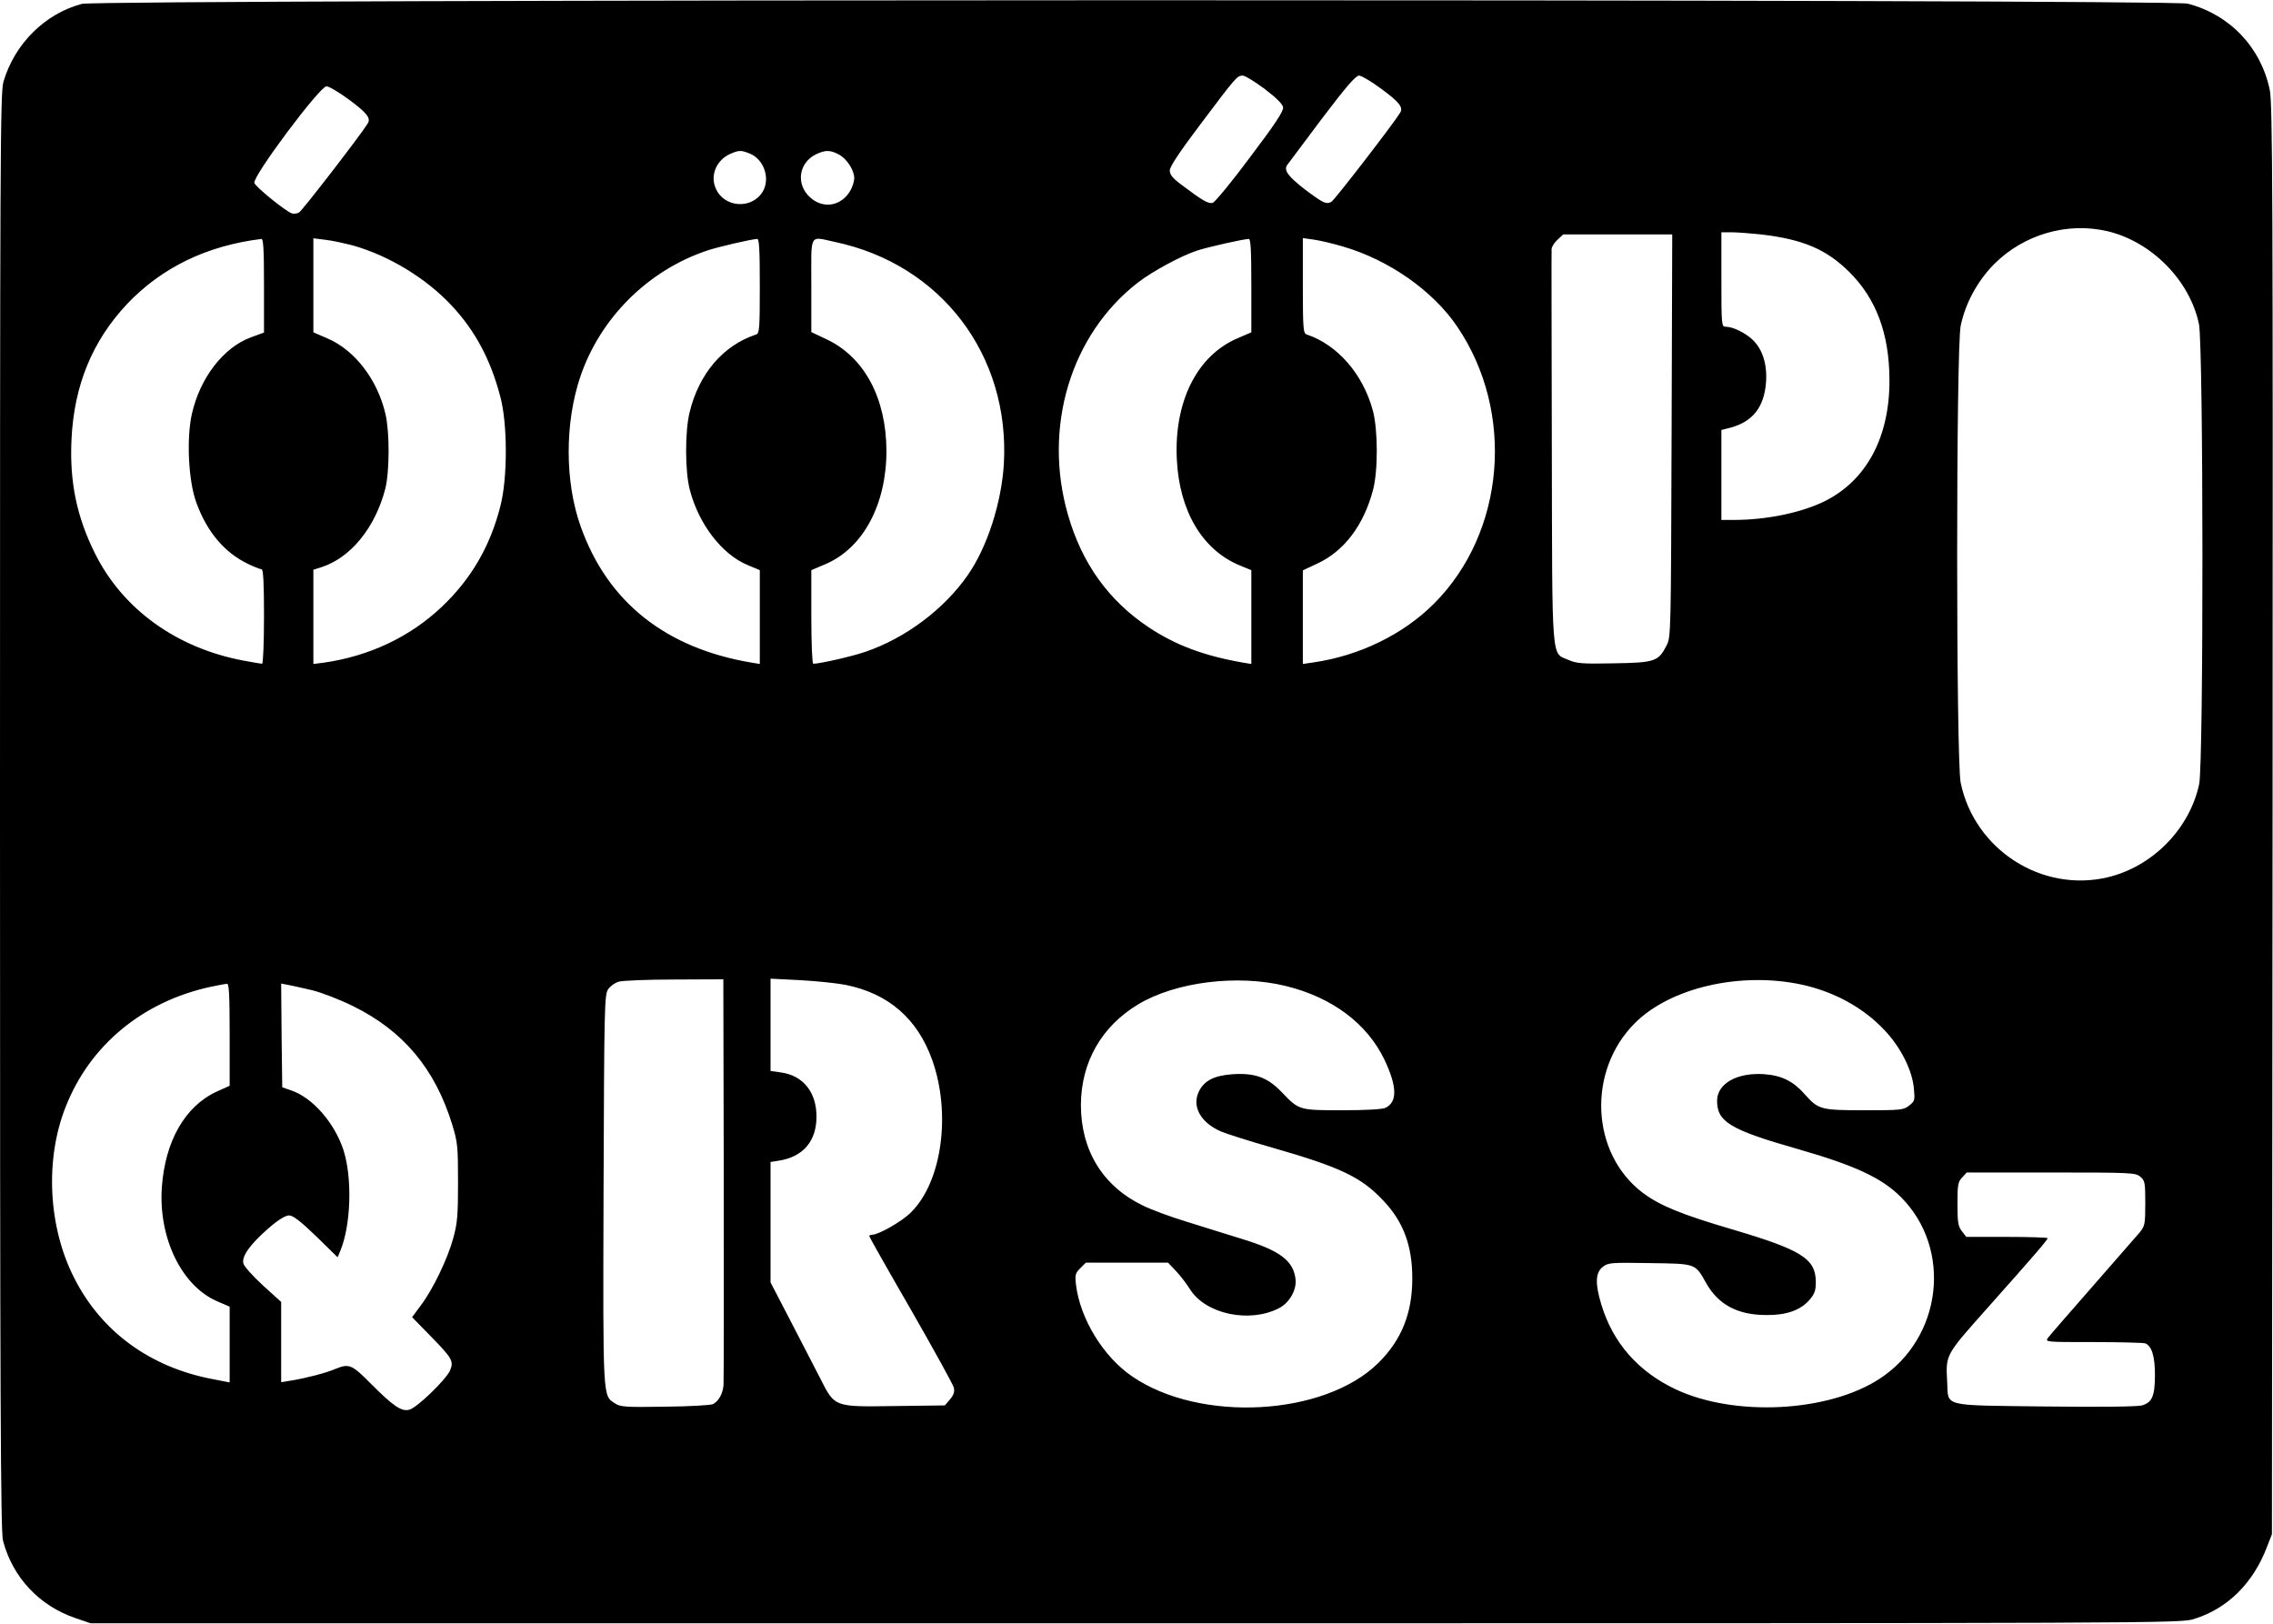 <?xml version="1.0" encoding="UTF-8" standalone="yes"?>
<svg version="1.0" xmlns="http://www.w3.org/2000/svg" width="280mm" height="200mm" viewBox="0 0 1059 756" preserveAspectRatio="xMidYMid meet">
  <g transform="translate(0,756) scale(0.1,-0.1)" fill="#000000" stroke="none">
    <path d="M381 7544 c-172 -46 -313 -186 -365 -363 -15 -50 -16 -367 -16 -3400
0 -2756 3 -3355 14 -3396 45 -172 170 -304 338 -361 l70 -24 4868 0 c4828 0
4868 0 4932 20 156 48 276 167 340 336 l23 59 3 3328 c2 2928 0 3336 -13 3400
-41 198 -186 351 -382 402 -85 22 -9729 21 -9812 -1z m5511 -396 c55 -42 84
-71 86 -86 3 -17 -38 -79 -153 -231 -85 -115 -165 -211 -175 -214 -21 -5 -48
11 -145 84 -42 31 -55 48 -55 67 0 18 46 87 145 218 164 218 169 224 195 224
11 0 56 -28 102 -62z m544 0 c83 -61 102 -86 88 -110 -30 -50 -307 -409 -321
-416 -25 -13 -37 -7 -125 59 -75 58 -97 87 -82 111 4 6 77 103 161 215 113
149 159 203 175 203 11 0 58 -28 104 -62z m-4810 -50 c83 -61 102 -86 88 -110
-30 -50 -307 -409 -321 -416 -10 -5 -25 -7 -33 -4 -31 11 -169 123 -175 142
-9 30 305 450 336 450 12 0 59 -28 105 -62z m1869 -252 c65 -28 94 -115 59
-176 -51 -85 -182 -76 -220 16 -26 61 5 132 70 160 40 17 49 17 91 0z m414 -4
c37 -20 71 -73 71 -110 0 -13 -7 -36 -15 -52 -40 -77 -128 -95 -191 -37 -67
61 -53 160 27 200 44 21 67 21 108 -1z m5910 -357 c206 -49 383 -229 426 -432
21 -100 22 -2045 1 -2144 -45 -209 -217 -384 -427 -434 -307 -72 -619 129
-684 440 -22 104 -22 2025 0 2130 22 105 78 208 156 287 138 138 340 197 528
153z m-1614 -15 c196 -23 304 -69 411 -175 125 -124 186 -287 187 -500 2 -269
-107 -472 -304 -569 -109 -53 -270 -86 -421 -86 l-58 0 0 210 0 209 43 11
c103 28 156 95 165 211 6 83 -16 153 -61 197 -34 33 -93 62 -127 62 -19 0 -20
6 -20 220 l0 220 48 0 c26 0 88 -5 137 -10z m-417 -937 c-3 -915 -3 -939 -23
-977 -38 -75 -54 -81 -245 -84 -150 -3 -174 -1 -213 16 -80 35 -75 -29 -77
992 -1 498 -2 913 -1 923 1 10 13 29 27 42 l27 25 254 0 254 0 -3 -937z
m-6558 698 l0 -218 -60 -22 c-129 -47 -238 -189 -276 -357 -26 -117 -16 -314
21 -414 50 -137 132 -233 241 -285 29 -14 58 -25 63 -25 8 0 11 -71 11 -220 0
-122 -4 -220 -9 -220 -5 0 -45 7 -88 15 -312 59 -562 240 -691 500 -85 171
-118 333 -109 529 12 253 97 460 260 633 161 169 371 271 625 302 9 1 12 -49
12 -218z m413 188 c167 -47 340 -151 460 -279 110 -117 183 -253 228 -426 34
-126 34 -377 1 -507 -47 -188 -137 -343 -275 -473 -148 -140 -338 -229 -549
-259 l-48 -6 0 220 0 219 38 12 c136 44 250 184 297 365 20 79 21 262 1 348
-37 160 -142 297 -269 352 l-67 29 0 219 0 219 56 -7 c30 -3 87 -16 127 -26z
m1897 -189 c0 -201 -2 -221 -17 -226 -154 -51 -266 -182 -310 -362 -22 -90
-22 -275 1 -362 41 -159 150 -301 269 -350 l57 -24 0 -218 0 -219 -37 6 c-401
67 -672 282 -797 633 -75 209 -75 484 -2 700 93 274 316 495 591 587 47 16
205 53 233 54 9 1 12 -49 12 -219z m350 205 c494 -104 816 -527 787 -1034 -11
-180 -76 -384 -166 -515 -111 -161 -292 -297 -481 -361 -61 -21 -211 -55 -241
-55 -5 0 -9 97 -9 218 l0 218 68 29 c174 75 282 278 282 527 -1 246 -103 437
-280 520 l-70 33 0 218 c0 249 -12 228 110 202z m1940 -203 l0 -218 -67 -29
c-187 -81 -294 -296 -280 -565 12 -239 119 -419 291 -491 l56 -23 0 -218 0
-219 -37 6 c-184 32 -315 81 -443 166 -185 124 -309 296 -374 522 -118 408 12
841 327 1084 68 52 201 124 275 148 49 16 212 53 240 54 9 1 12 -49 12 -217z
m426 182 c214 -62 420 -206 533 -373 271 -399 224 -959 -108 -1291 -144 -144
-348 -243 -563 -274 l-48 -7 0 218 0 218 68 32 c125 58 216 179 259 343 24 90
23 282 -1 370 -46 170 -165 306 -308 354 -16 5 -18 25 -18 227 l0 222 50 -7
c28 -4 89 -18 136 -32z m-2884 -4341 c1 -511 0 -944 -1 -963 -3 -39 -22 -75
-49 -89 -10 -5 -111 -11 -224 -12 -183 -3 -208 -1 -232 15 -58 38 -57 4 -54
994 3 846 4 910 21 935 9 14 32 31 50 36 17 5 134 10 260 10 l227 1 2 -927z
m568 901 c199 -40 334 -157 403 -349 89 -250 46 -567 -98 -710 -41 -42 -151
-105 -182 -105 -7 0 -13 -3 -13 -6 0 -4 87 -158 194 -343 106 -185 196 -348
200 -363 4 -20 0 -34 -18 -55 l-24 -28 -234 -3 c-283 -4 -278 -6 -346 128 -24
47 -86 167 -138 267 l-94 181 0 281 0 280 38 6 c112 17 176 90 176 204 1 114
-62 193 -165 207 l-49 7 0 215 0 215 138 -7 c75 -4 171 -14 212 -22z m2050 -5
c217 -53 379 -175 460 -343 60 -126 61 -199 4 -225 -16 -7 -91 -11 -200 -11
-201 0 -202 0 -281 83 -67 70 -124 91 -228 85 -86 -6 -132 -28 -158 -78 -36
-70 5 -147 102 -189 26 -11 133 -45 238 -75 321 -92 416 -138 519 -248 93 -98
134 -210 134 -361 0 -163 -50 -287 -158 -394 -251 -248 -830 -280 -1147 -63
-135 92 -243 269 -262 428 -5 45 -3 53 20 76 l26 26 192 0 191 0 37 -39 c20
-21 50 -60 66 -86 73 -115 277 -158 414 -87 49 25 83 86 77 135 -10 86 -72
133 -248 187 -70 22 -188 58 -260 81 -73 22 -165 56 -205 76 -185 90 -287 256
-287 468 1 199 96 366 268 469 174 104 461 140 686 85z m2401 7 c154 -33 291
-108 390 -214 75 -79 129 -187 136 -272 5 -53 4 -58 -22 -78 -26 -21 -38 -22
-209 -22 -205 0 -214 3 -279 76 -52 59 -106 86 -187 92 -127 9 -220 -44 -220
-124 0 -98 61 -135 377 -225 265 -76 390 -134 479 -223 242 -242 193 -657 -99
-847 -239 -156 -676 -178 -950 -49 -174 82 -292 216 -346 394 -30 98 -28 149
6 176 26 20 36 21 219 18 218 -3 211 -1 263 -93 57 -101 147 -149 281 -149 92
-1 158 22 200 70 24 28 30 43 30 83 0 109 -65 150 -386 245 -242 71 -341 112
-421 172 -242 184 -259 567 -36 790 165 165 490 240 774 180z m-7321 -234 l0
-238 -60 -27 c-148 -68 -241 -231 -256 -447 -16 -236 93 -459 258 -530 l58
-25 0 -176 0 -177 -77 15 c-293 55 -521 221 -648 473 -121 238 -136 552 -39
796 113 287 358 490 675 559 35 7 70 14 77 14 9 1 12 -53 12 -237z m385 207
c44 -11 130 -44 190 -74 234 -115 382 -292 462 -552 25 -82 27 -101 27 -268 0
-154 -3 -191 -22 -260 -26 -96 -95 -240 -152 -315 l-40 -54 84 -86 c103 -105
111 -119 93 -162 -18 -42 -155 -175 -190 -183 -36 -10 -74 16 -177 119 -91 92
-103 97 -167 71 -44 -19 -141 -44 -205 -54 l-48 -8 0 187 0 187 -85 77 c-47
43 -88 89 -91 102 -9 34 32 90 118 165 45 39 78 59 95 59 18 0 52 -26 126 -97
l100 -98 13 31 c49 119 56 335 15 466 -41 128 -145 248 -246 281 l-40 14 -3
241 -2 242 32 -6 c18 -3 69 -15 113 -25z m8516 -868 c22 -18 24 -26 24 -124 0
-96 -2 -106 -25 -135 -14 -16 -113 -130 -220 -252 -107 -122 -201 -230 -209
-241 -13 -19 -8 -19 212 -19 124 0 233 -3 242 -6 30 -12 45 -60 45 -146 0 -99
-13 -129 -60 -143 -22 -6 -188 -8 -452 -5 -487 6 -450 -3 -456 115 -7 127 -9
123 186 342 219 246 282 319 282 327 0 3 -85 6 -189 6 l-190 0 -20 26 c-18 23
-21 41 -21 127 0 90 2 103 22 124 l21 23 393 0 c371 0 393 -1 415 -19z"/>
  </g>
</svg>